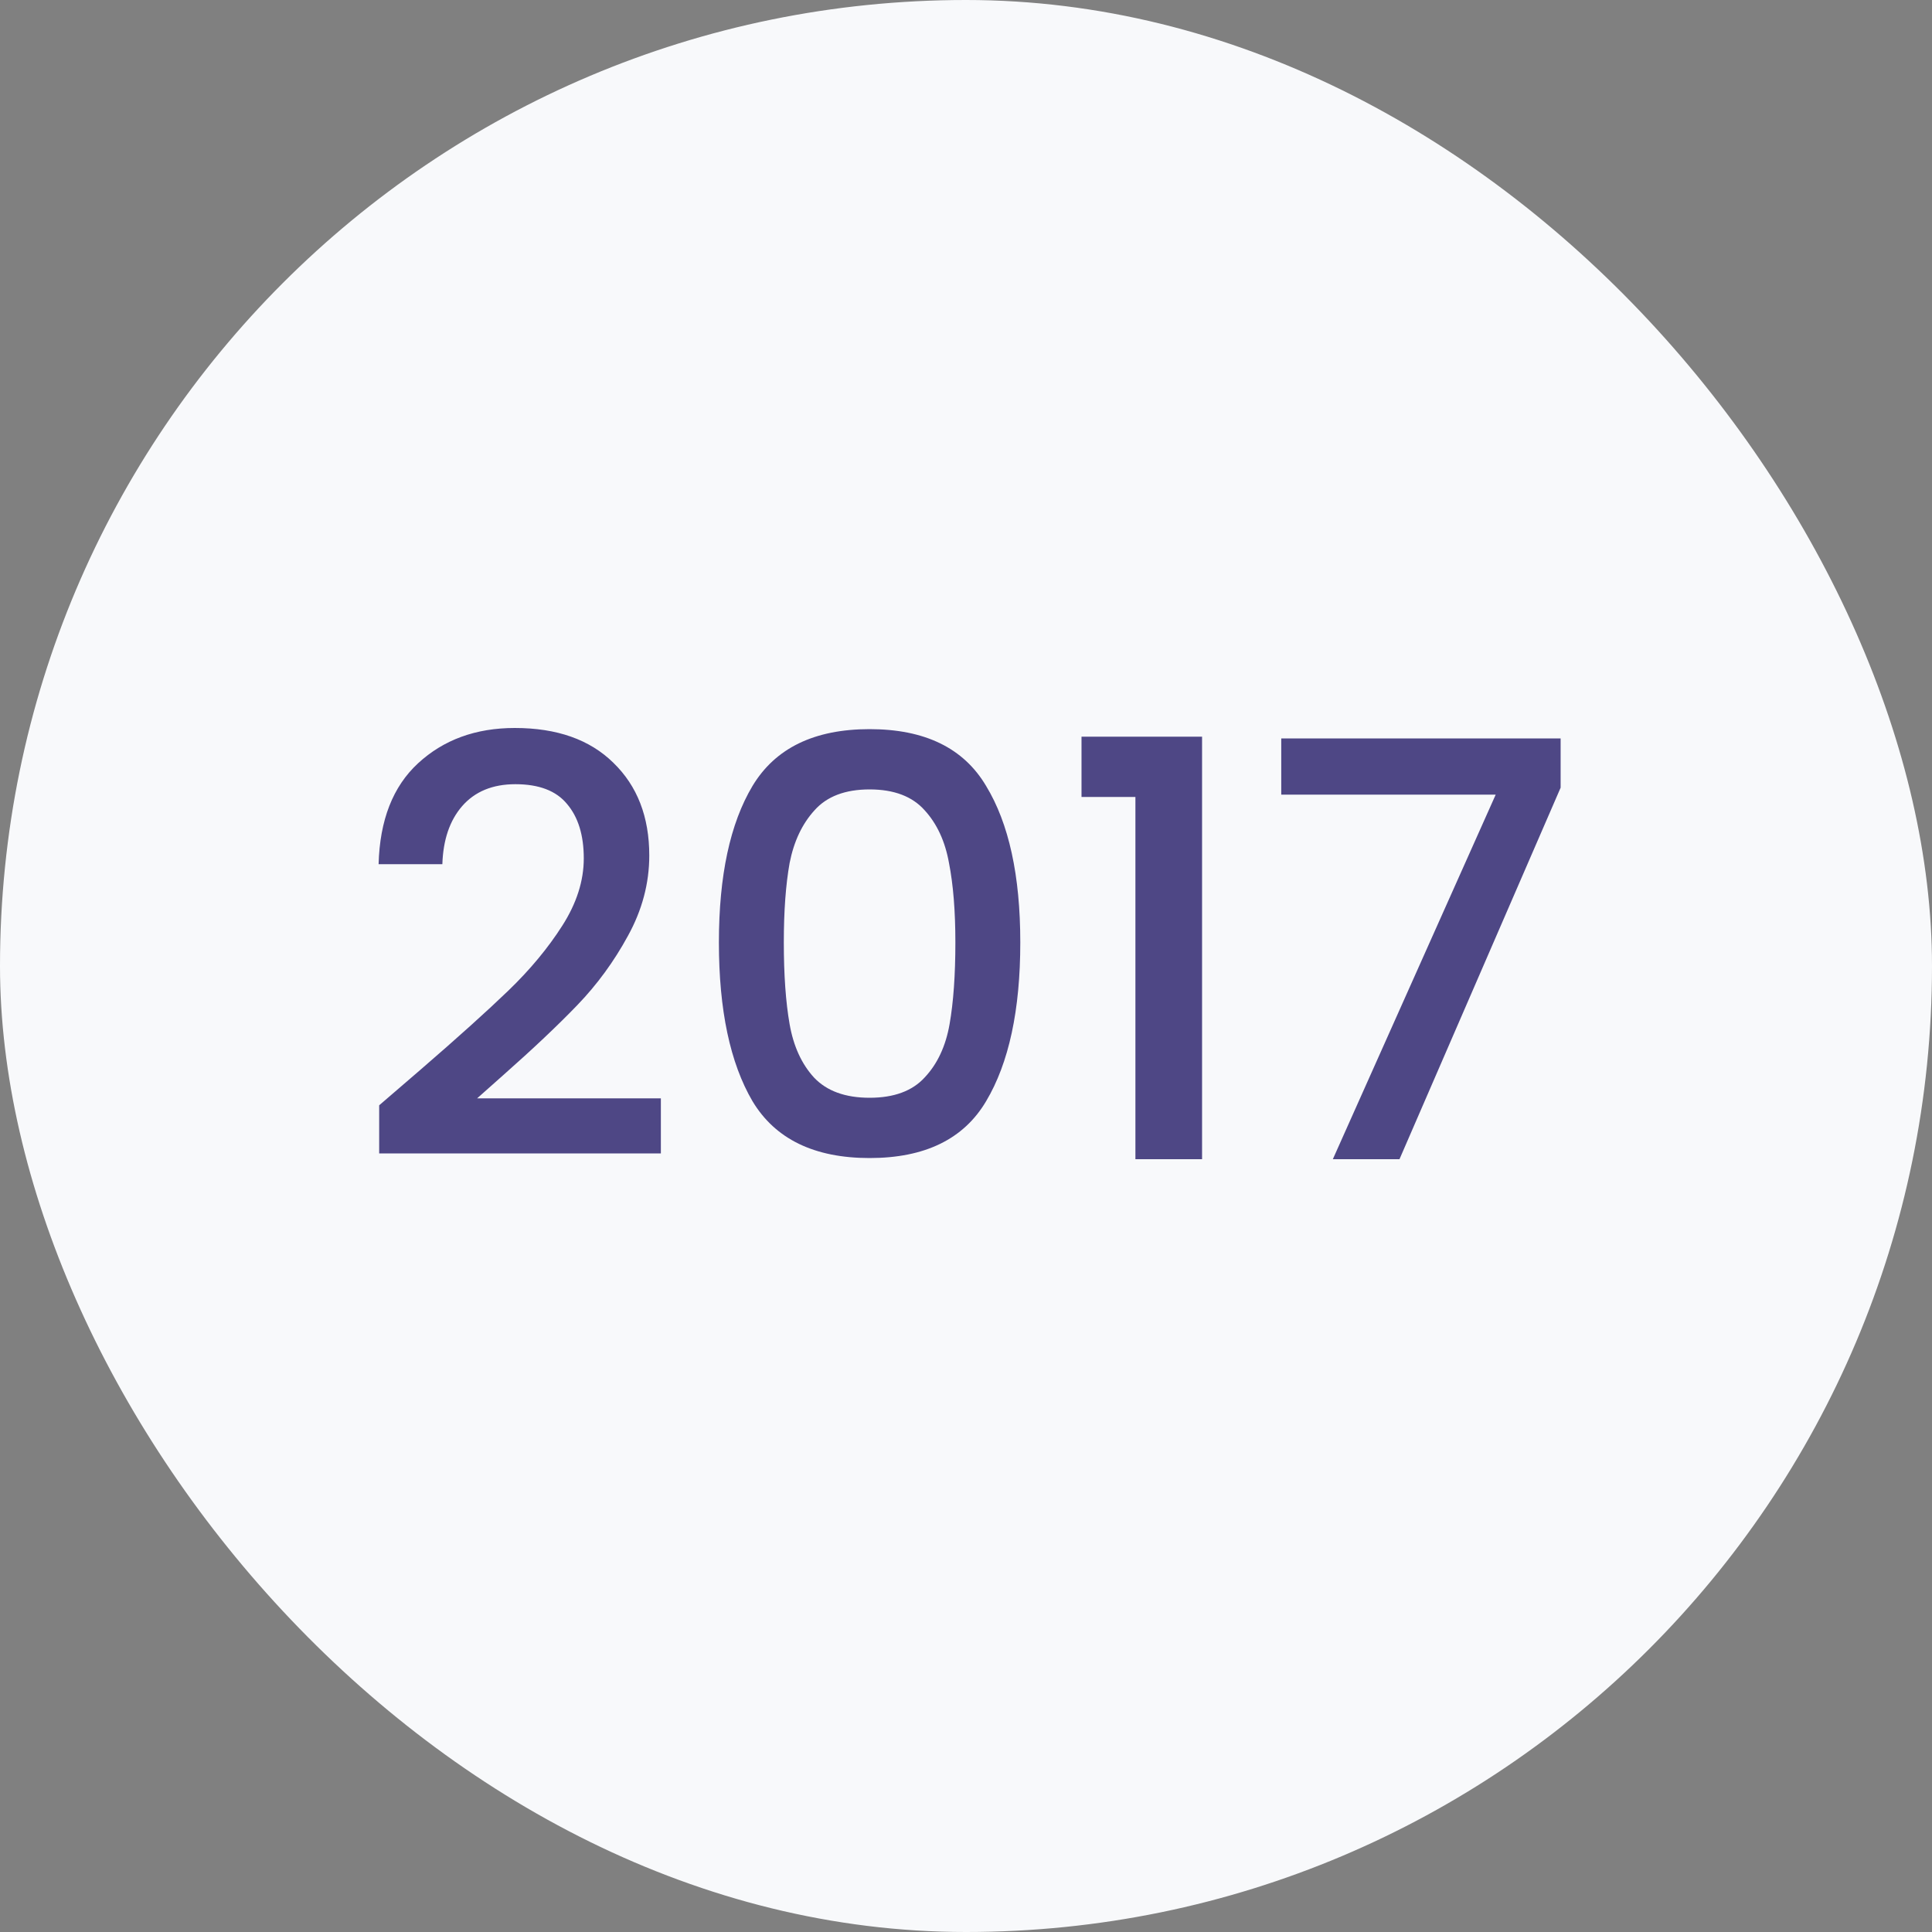<svg width="80" height="80" viewBox="0 0 80 80" fill="none" xmlns="http://www.w3.org/2000/svg">
<rect x="0" y="0" width="80" height="80" fill="#808080" stroke="none"/>
<rect width="80" height="80" rx="40" fill="#F8F9FB"/>
<path d="M17.429 44.28C18.965 42.952 20.173 41.864 21.053 41.016C21.949 40.152 22.693 39.256 23.285 38.328C23.877 37.4 24.173 36.472 24.173 35.544C24.173 34.584 23.941 33.832 23.477 33.288C23.029 32.744 22.317 32.472 21.341 32.472C20.397 32.472 19.661 32.776 19.133 33.384C18.621 33.976 18.349 34.776 18.317 35.784H15.677C15.725 33.96 16.269 32.568 17.309 31.608C18.365 30.632 19.701 30.144 21.317 30.144C23.061 30.144 24.421 30.624 25.397 31.584C26.389 32.544 26.885 33.824 26.885 35.424C26.885 36.576 26.589 37.688 25.997 38.76C25.421 39.816 24.725 40.768 23.909 41.616C23.109 42.448 22.085 43.416 20.837 44.52L19.757 45.48H27.365V47.76H15.701V45.768L17.429 44.28ZM29.768 39.024C29.768 36.256 30.232 34.096 31.16 32.544C32.104 30.976 33.72 30.192 36.008 30.192C38.296 30.192 39.904 30.976 40.832 32.544C41.776 34.096 42.248 36.256 42.248 39.024C42.248 41.824 41.776 44.016 40.832 45.6C39.904 47.168 38.296 47.952 36.008 47.952C33.72 47.952 32.104 47.168 31.16 45.6C30.232 44.016 29.768 41.824 29.768 39.024ZM39.56 39.024C39.56 37.728 39.472 36.632 39.296 35.736C39.136 34.84 38.8 34.112 38.288 33.552C37.776 32.976 37.016 32.688 36.008 32.688C35 32.688 34.24 32.976 33.728 33.552C33.216 34.112 32.872 34.84 32.696 35.736C32.536 36.632 32.456 37.728 32.456 39.024C32.456 40.368 32.536 41.496 32.696 42.408C32.856 43.32 33.192 44.056 33.704 44.616C34.232 45.176 35 45.456 36.008 45.456C37.016 45.456 37.776 45.176 38.288 44.616C38.816 44.056 39.16 43.32 39.32 42.408C39.48 41.496 39.56 40.368 39.56 39.024ZM44.783 33V30.504H49.775V48H47.015V33H44.783ZM64.622 32.616L57.95 48H55.19L61.934 32.904H53.054V30.576H64.622V32.616Z" fill="#4E4785"/>
</svg>
